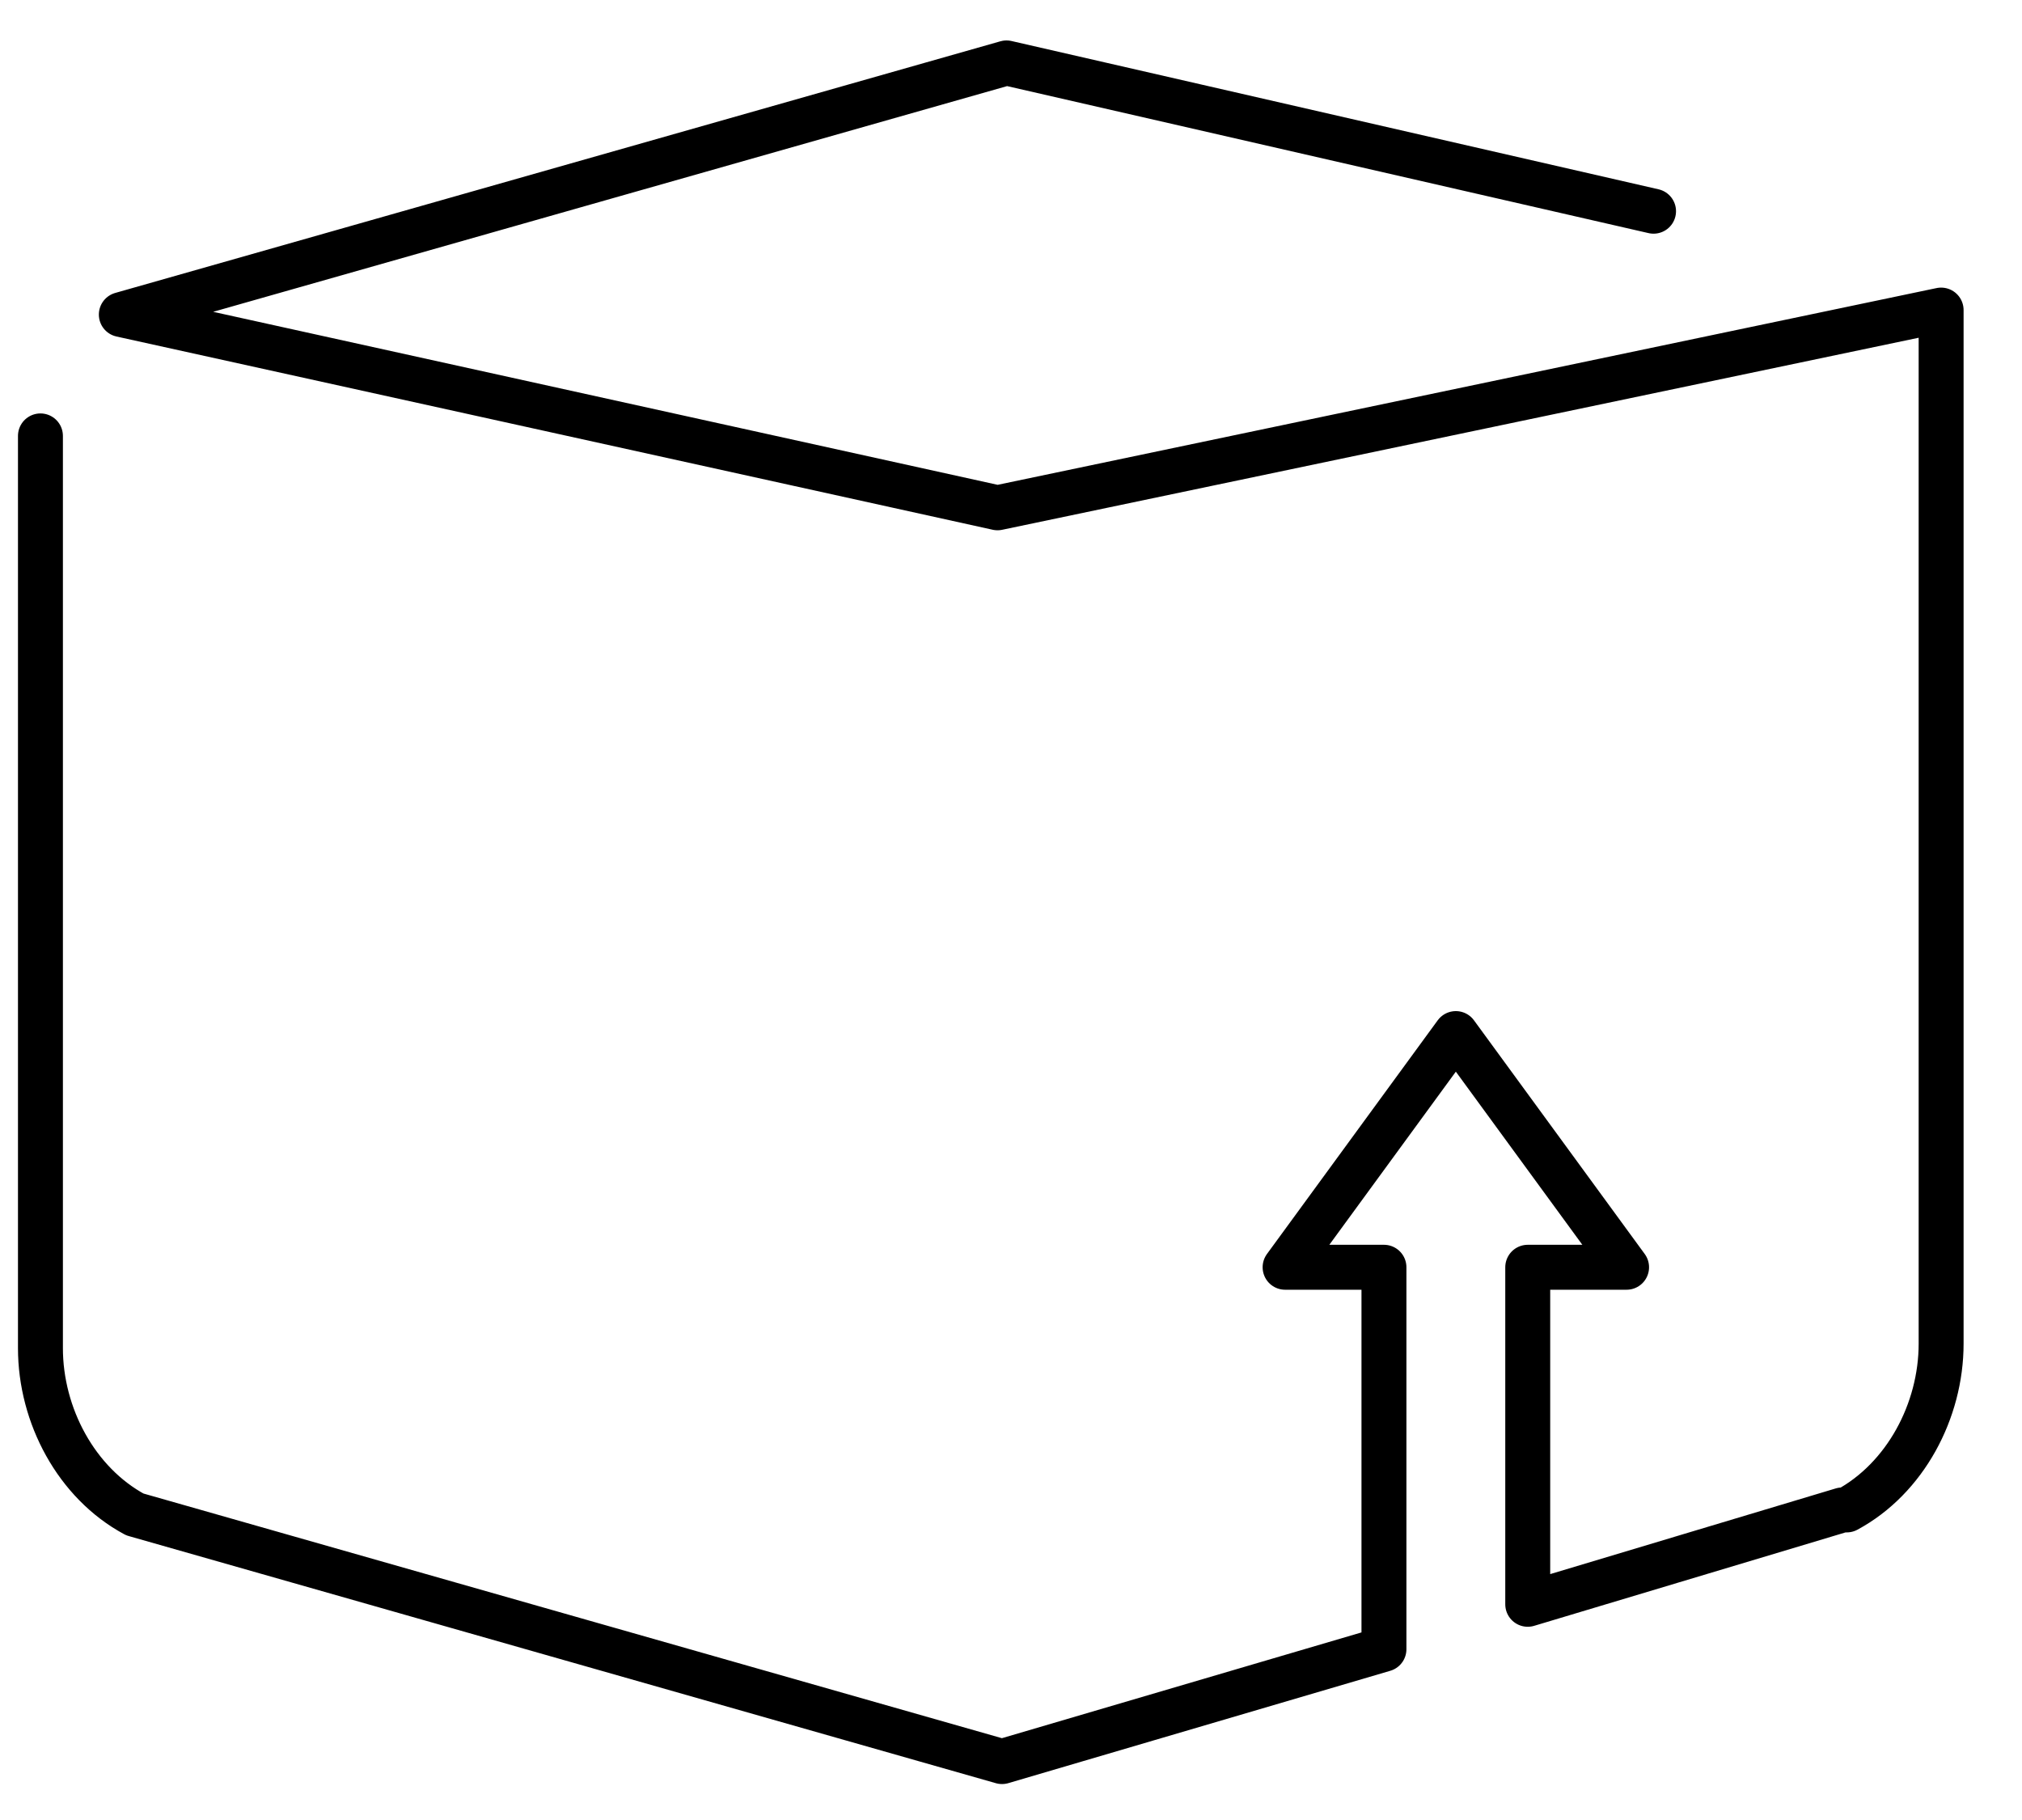 <?xml version="1.0" encoding="utf-8"?>
<!-- Generator: Adobe Illustrator 26.0.1, SVG Export Plug-In . SVG Version: 6.00 Build 0)  -->
<svg version="1.1" id="Layer_2_00000120560869271058847980000013528733776234107013_"
	 xmlns="http://www.w3.org/2000/svg" xmlns:xlink="http://www.w3.org/1999/xlink" x="0px" y="0px" width="45px" height="40.5px"
	 viewBox="0 0 45 40.5" style="enable-background:new 0 0 45 40.5;" xml:space="preserve">
<style type="text/css">
	.st0{display:none;fill:none;stroke:#000000;stroke-miterlimit:10;}
	.st1{fill:none;stroke:#000000;stroke-linecap:round;stroke-linejoin:round;stroke-miterlimit:10;}
</style>
<path class="st0" d="M-53.1,37.3l20.6,6c1.5,0.9,3.5,0.9,5,0l20-6C-5.9,36.5-5,34.8-5,33V19.3c0-1.8-11.7,0.2-13.3-0.7l-9.2-5.3
	c-1.5-0.9-3.5-0.9-5,0l-9.2,5.3c-1.5,0.9-13.9-1.1-13.9,0.7V33"/>
<path class="st0" d="M-5,33V19.3"/>
<path class="st1" d="M0.9,9.7V30c0,1.5,0.8,3,2.1,3.7l19.3,5.5l8.5-2.5v-8.5h-2.2l1.9-2.6l1.9-2.6l1.9,2.6l1.9,2.6H34v7.5l7-2.1h0.1
	c1.3-0.7,2.1-2.2,2.1-3.7v-23l-21,4.4L2.7,7l19.7-5.6l14.4,3.3"/>
<path class="st0" d="M-27.5,43.4l20-6"/>
</svg>
